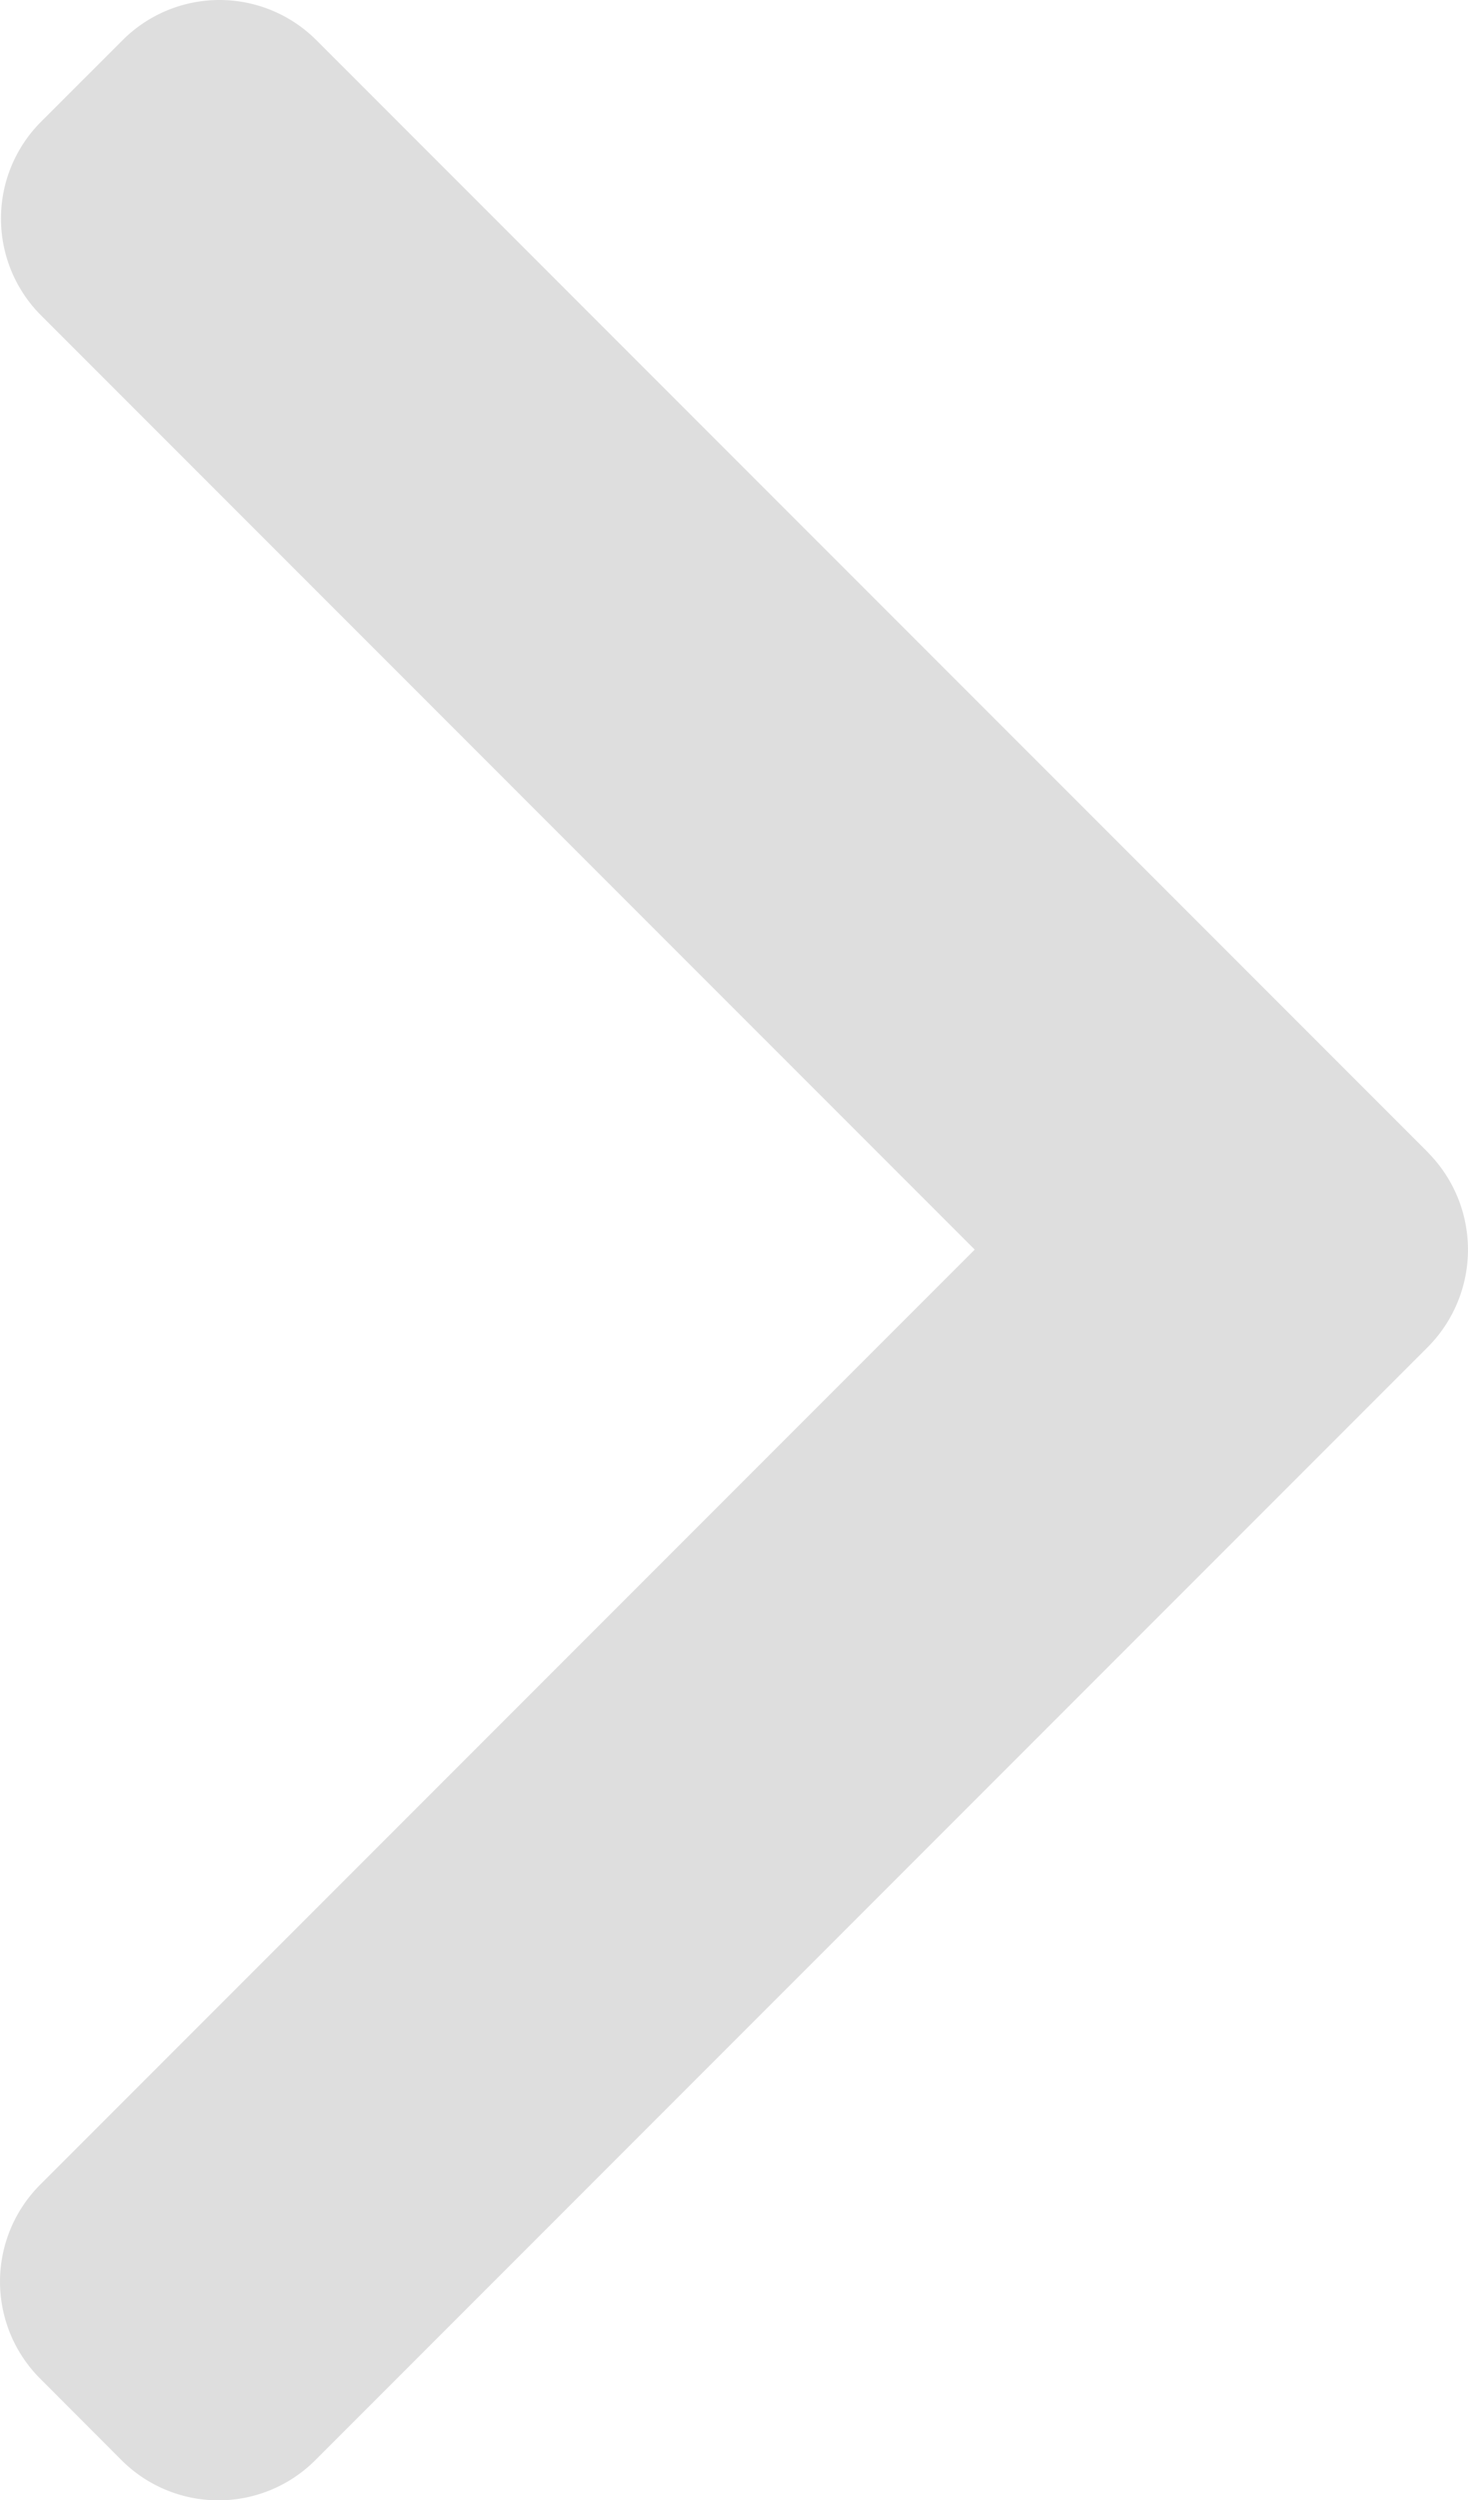 <svg xmlns="http://www.w3.org/2000/svg" width="59.342" height="101.01" viewBox="0 0 59.342 101.01">
  <g id="right-arrow" transform="translate(-101.478)">
    <g id="Group_24206" data-name="Group 24206" transform="translate(101.478)">
      <path id="Path_6211" data-name="Path 6211" d="M159.209,46.563,114.258,1.614a5.537,5.537,0,0,0-7.815,0l-3.31,3.309a5.533,5.533,0,0,0,0,7.815L140.88,50.484,103.092,88.272a5.538,5.538,0,0,0,0,7.815L106.4,99.4a5.537,5.537,0,0,0,7.815,0l44.992-44.991a5.576,5.576,0,0,0,0-7.842Z" transform="translate(-101.478)" fill="rgba(208,208,208,0.7)"/>
    </g>
  </g>
</svg>
